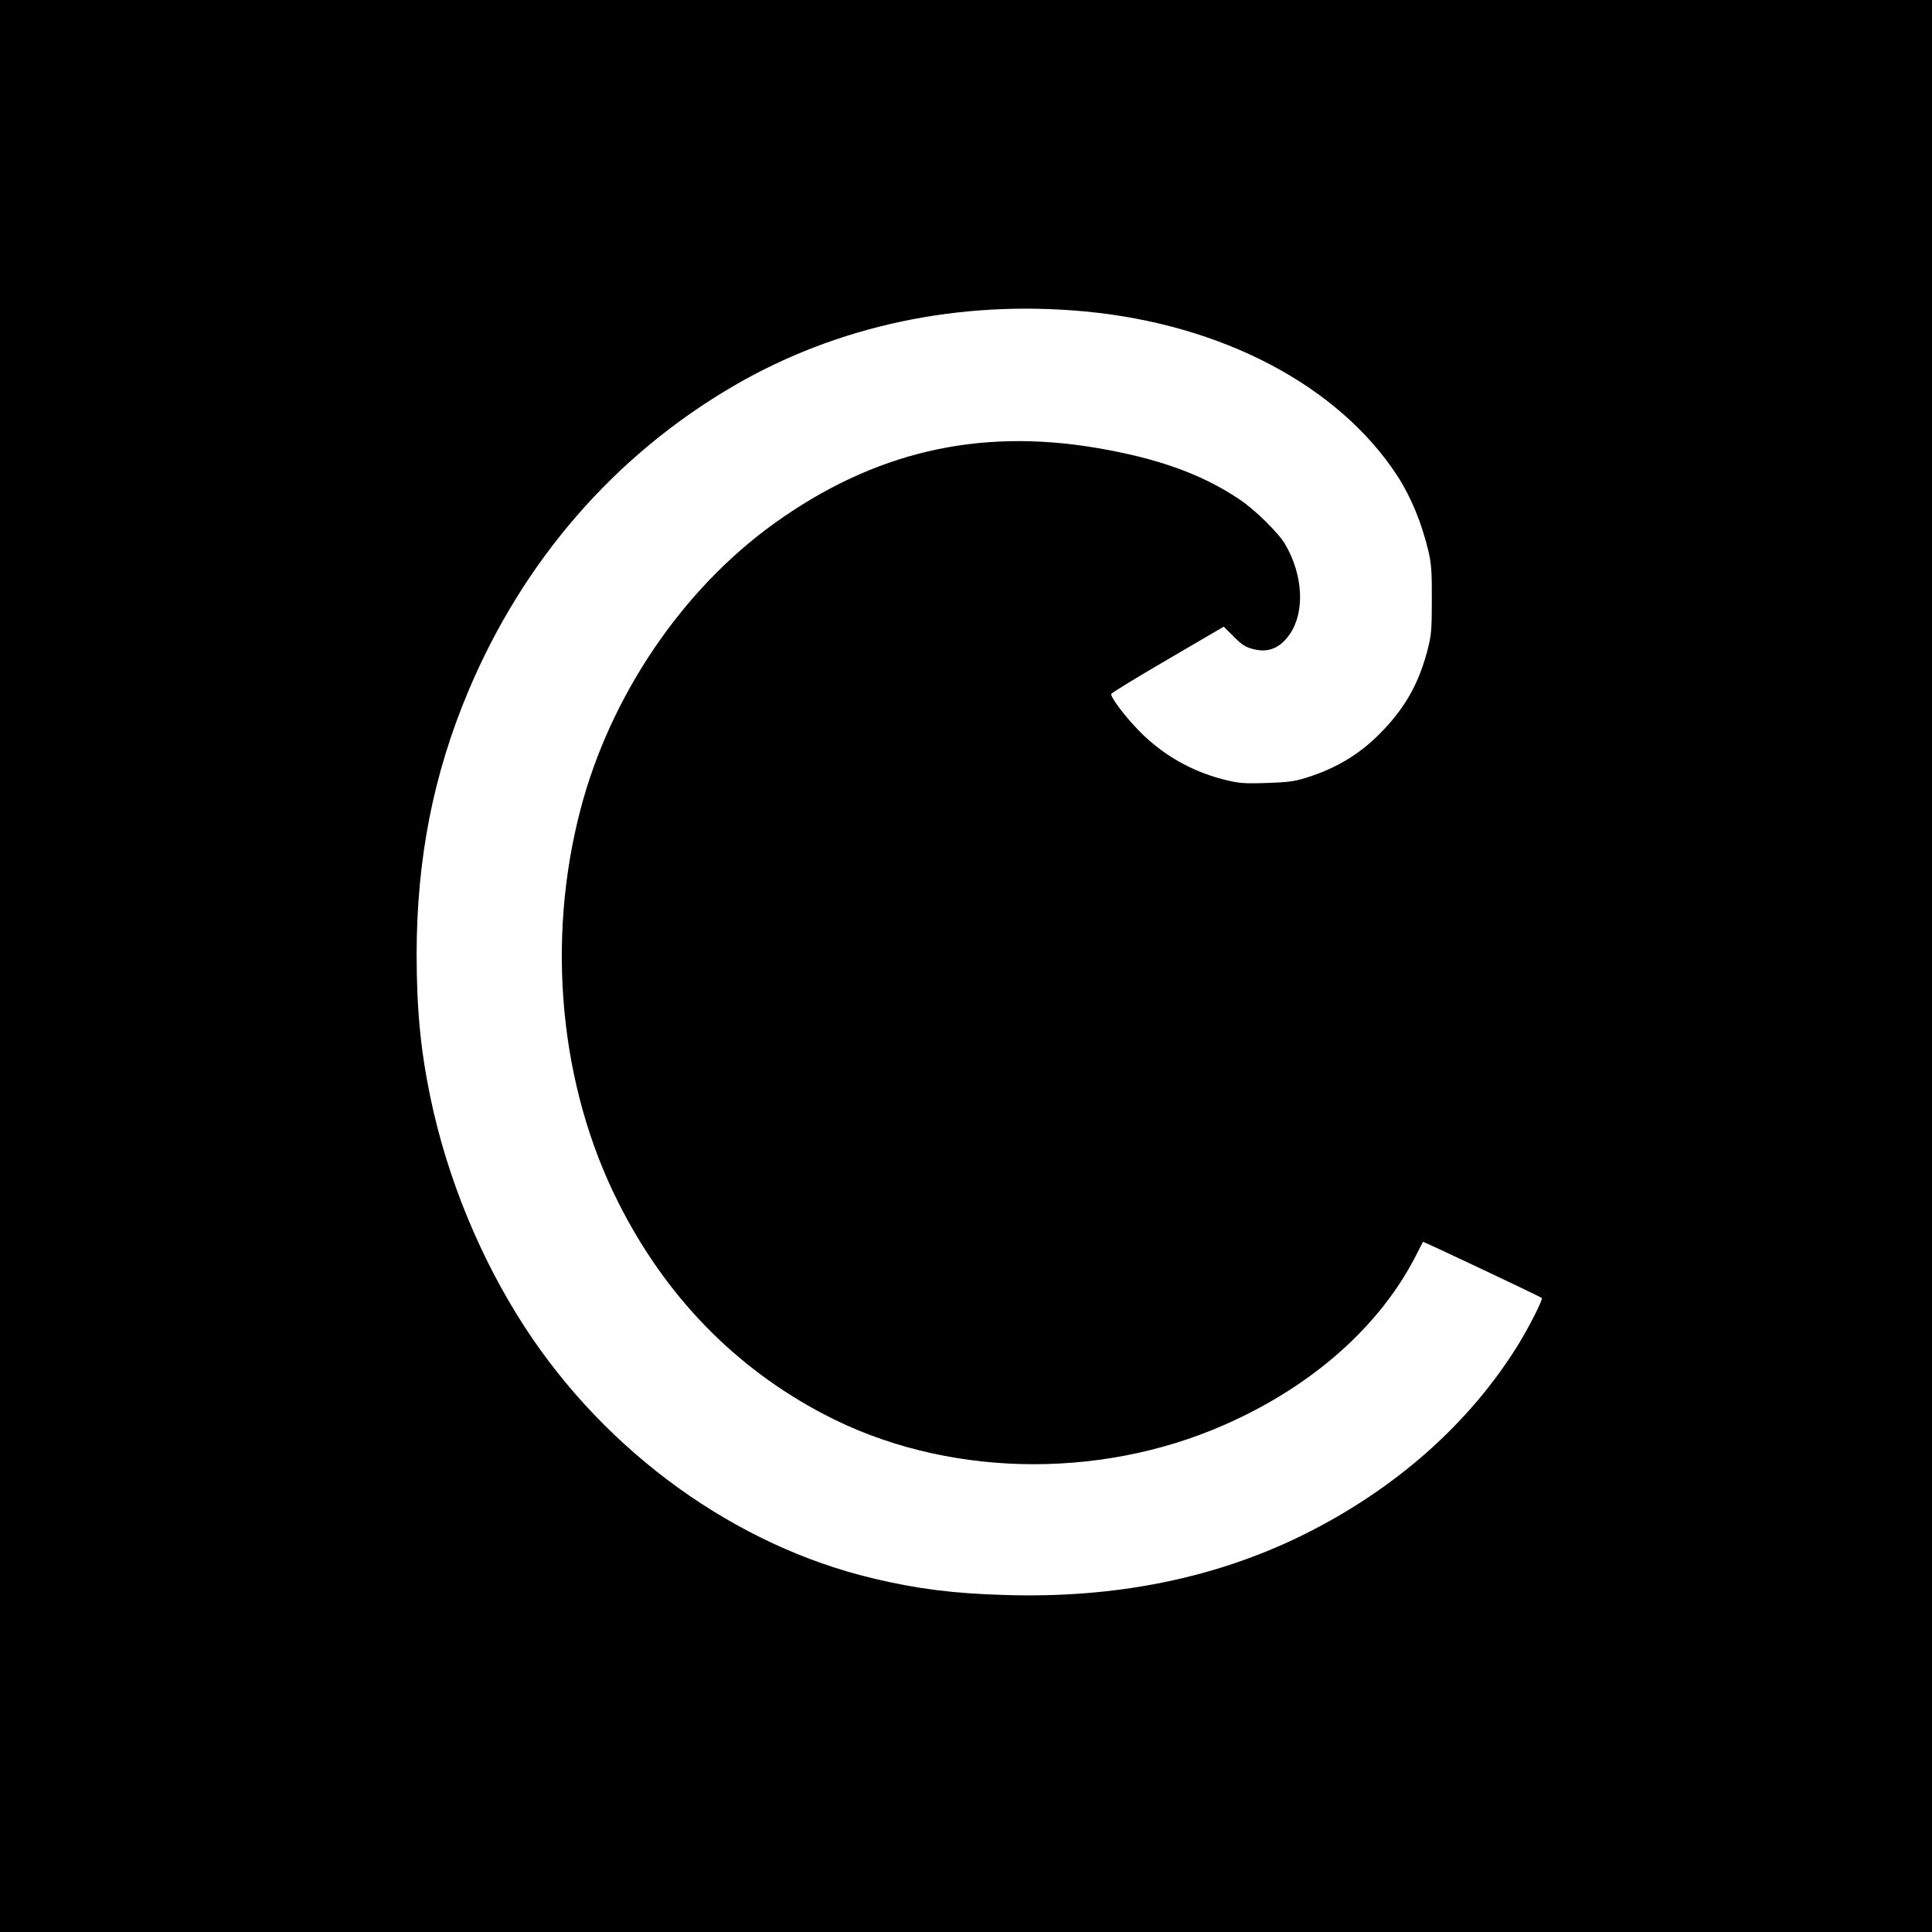 <?xml version="1.0" encoding="UTF-8" standalone="no"?> <svg xmlns="http://www.w3.org/2000/svg" version="1.0" width="1080pt" height="1080pt" viewBox="0 0 1080 1080" preserveAspectRatio="xMidYMid meet"><g transform="translate(0,1080) scale(0.1,-0.1)" fill="#000000" stroke="none"><path d="M0 5400 l0 -5400 5400 0 5400 0 0 5400 0 5400 -5400 0 -5400 0 0 -5400z m6065 3659 c767 -72 1418 -415 1747 -920 76 -118 136 -263 174 -424 15 -64 19 -117 18 -270 0 -173 -3 -199 -27 -290 -48 -177 -120 -306 -246 -438 -121 -127 -250 -207 -421 -262 -71 -23 -108 -28 -230 -32 -132 -4 -154 -2 -245 21 -178 46 -337 138 -465 268 -78 79 -164 192 -158 209 2 6 144 93 316 193 l313 183 57 -57 c46 -46 67 -59 110 -69 83 -21 149 7 202 84 85 124 75 329 -25 501 -37 65 -172 197 -260 255 -210 140 -454 227 -794 285 -666 113 -1249 -24 -1803 -422 -514 -369 -917 -964 -1083 -1599 -193 -737 -116 -1546 210 -2194 263 -525 654 -928 1155 -1189 663 -347 1521 -370 2232 -58 494 216 877 556 1078 957 18 35 33 65 35 67 2 3 656 -306 664 -314 7 -7 -70 -160 -134 -264 -273 -440 -687 -806 -1200 -1060 -492 -243 -1051 -356 -1670 -336 -282 8 -489 34 -731 92 -771 182 -1493 702 -1950 1405 -248 381 -434 833 -528 1284 -55 266 -77 495 -77 805 1 529 93 1000 288 1464 307 731 819 1321 1483 1708 579 338 1262 483 1965 417z"></path></g></svg> 